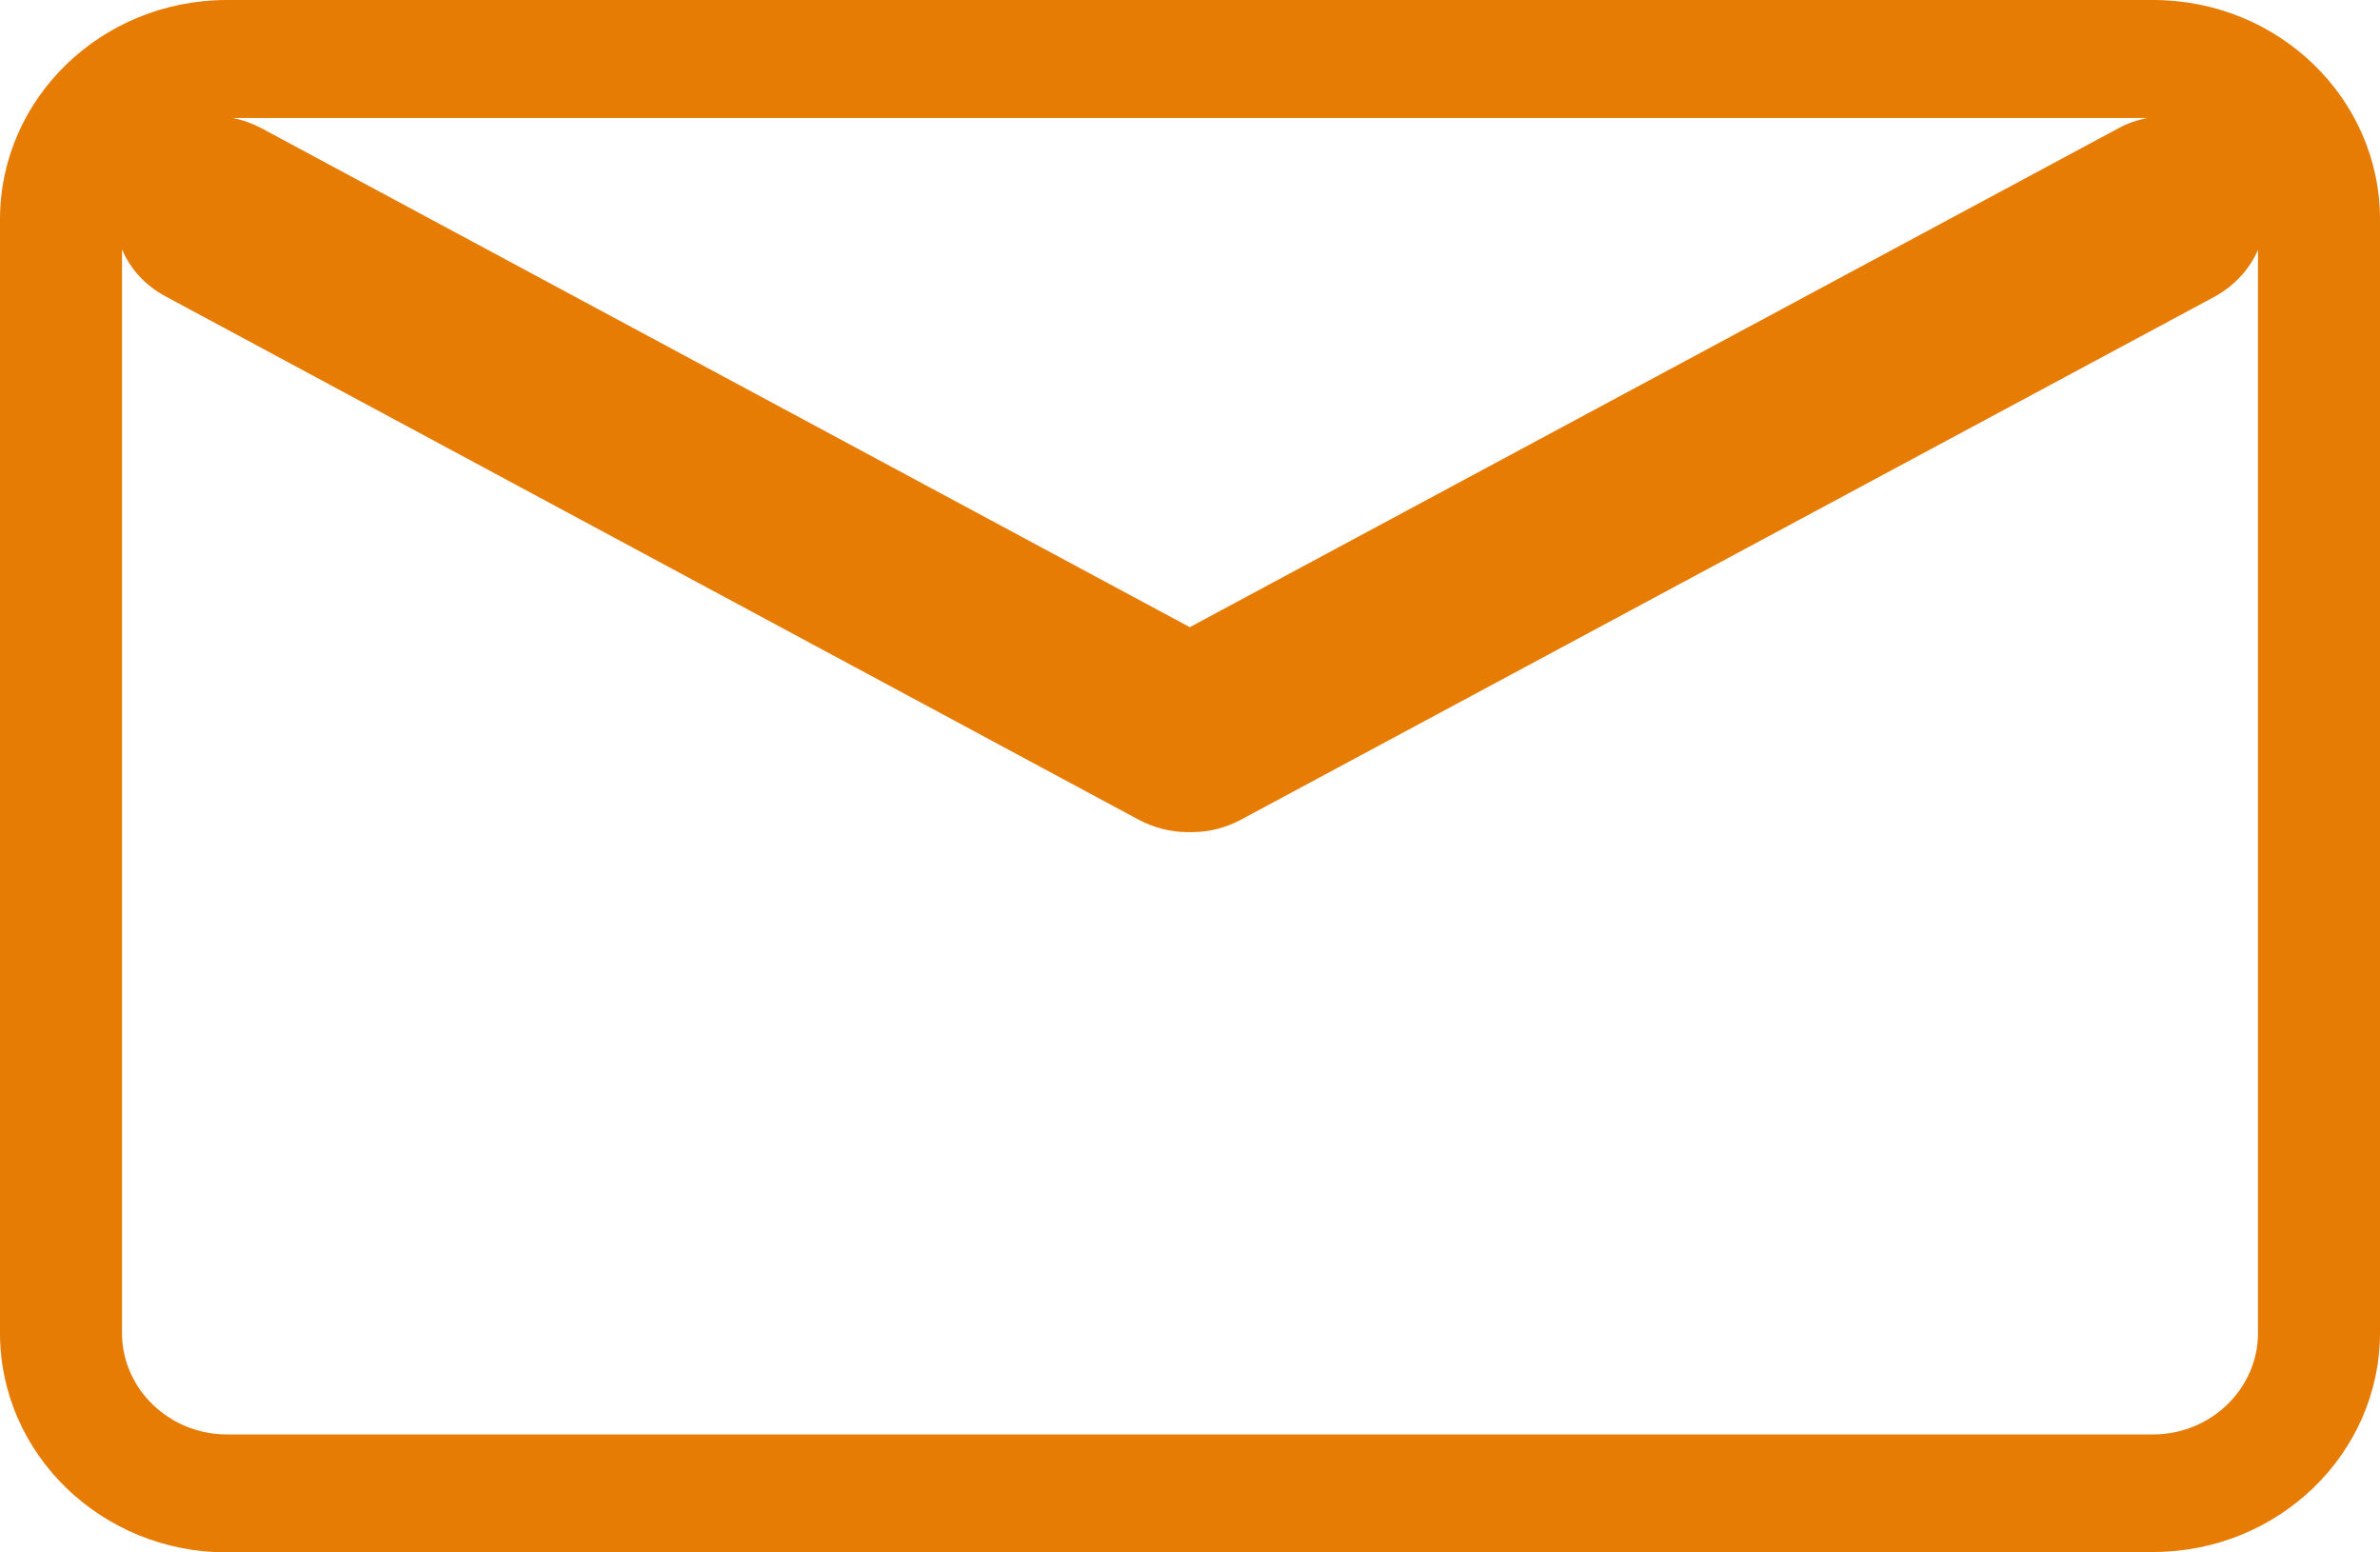 <svg width="23" height="15" viewBox="0 0 23 15" fill="none" xmlns="http://www.w3.org/2000/svg">
<path d="M20.807 15H2.193C0.982 15 0 14.05 0 12.88V2.12C0 0.95 0.982 0 2.193 0H20.807C22.018 0 23 0.95 23 2.12V12.876C23 14.046 22.018 14.996 20.807 14.996V15ZM1.179 12.88C1.179 13.419 1.635 13.86 2.193 13.86H20.807C21.365 13.86 21.821 13.419 21.821 12.88V2.413C21.742 2.599 21.597 2.758 21.405 2.865L11.989 7.922C11.844 7.998 11.687 8.04 11.522 8.04H11.475C11.313 8.04 11.152 7.998 11.007 7.922L1.595 2.861C1.399 2.755 1.257 2.595 1.179 2.409V12.88ZM2.248 1.14C2.346 1.159 2.44 1.193 2.527 1.239L11.498 6.06L20.473 1.239C20.564 1.189 20.658 1.159 20.752 1.14H2.248Z" fill="#E77C05"/>
</svg>
